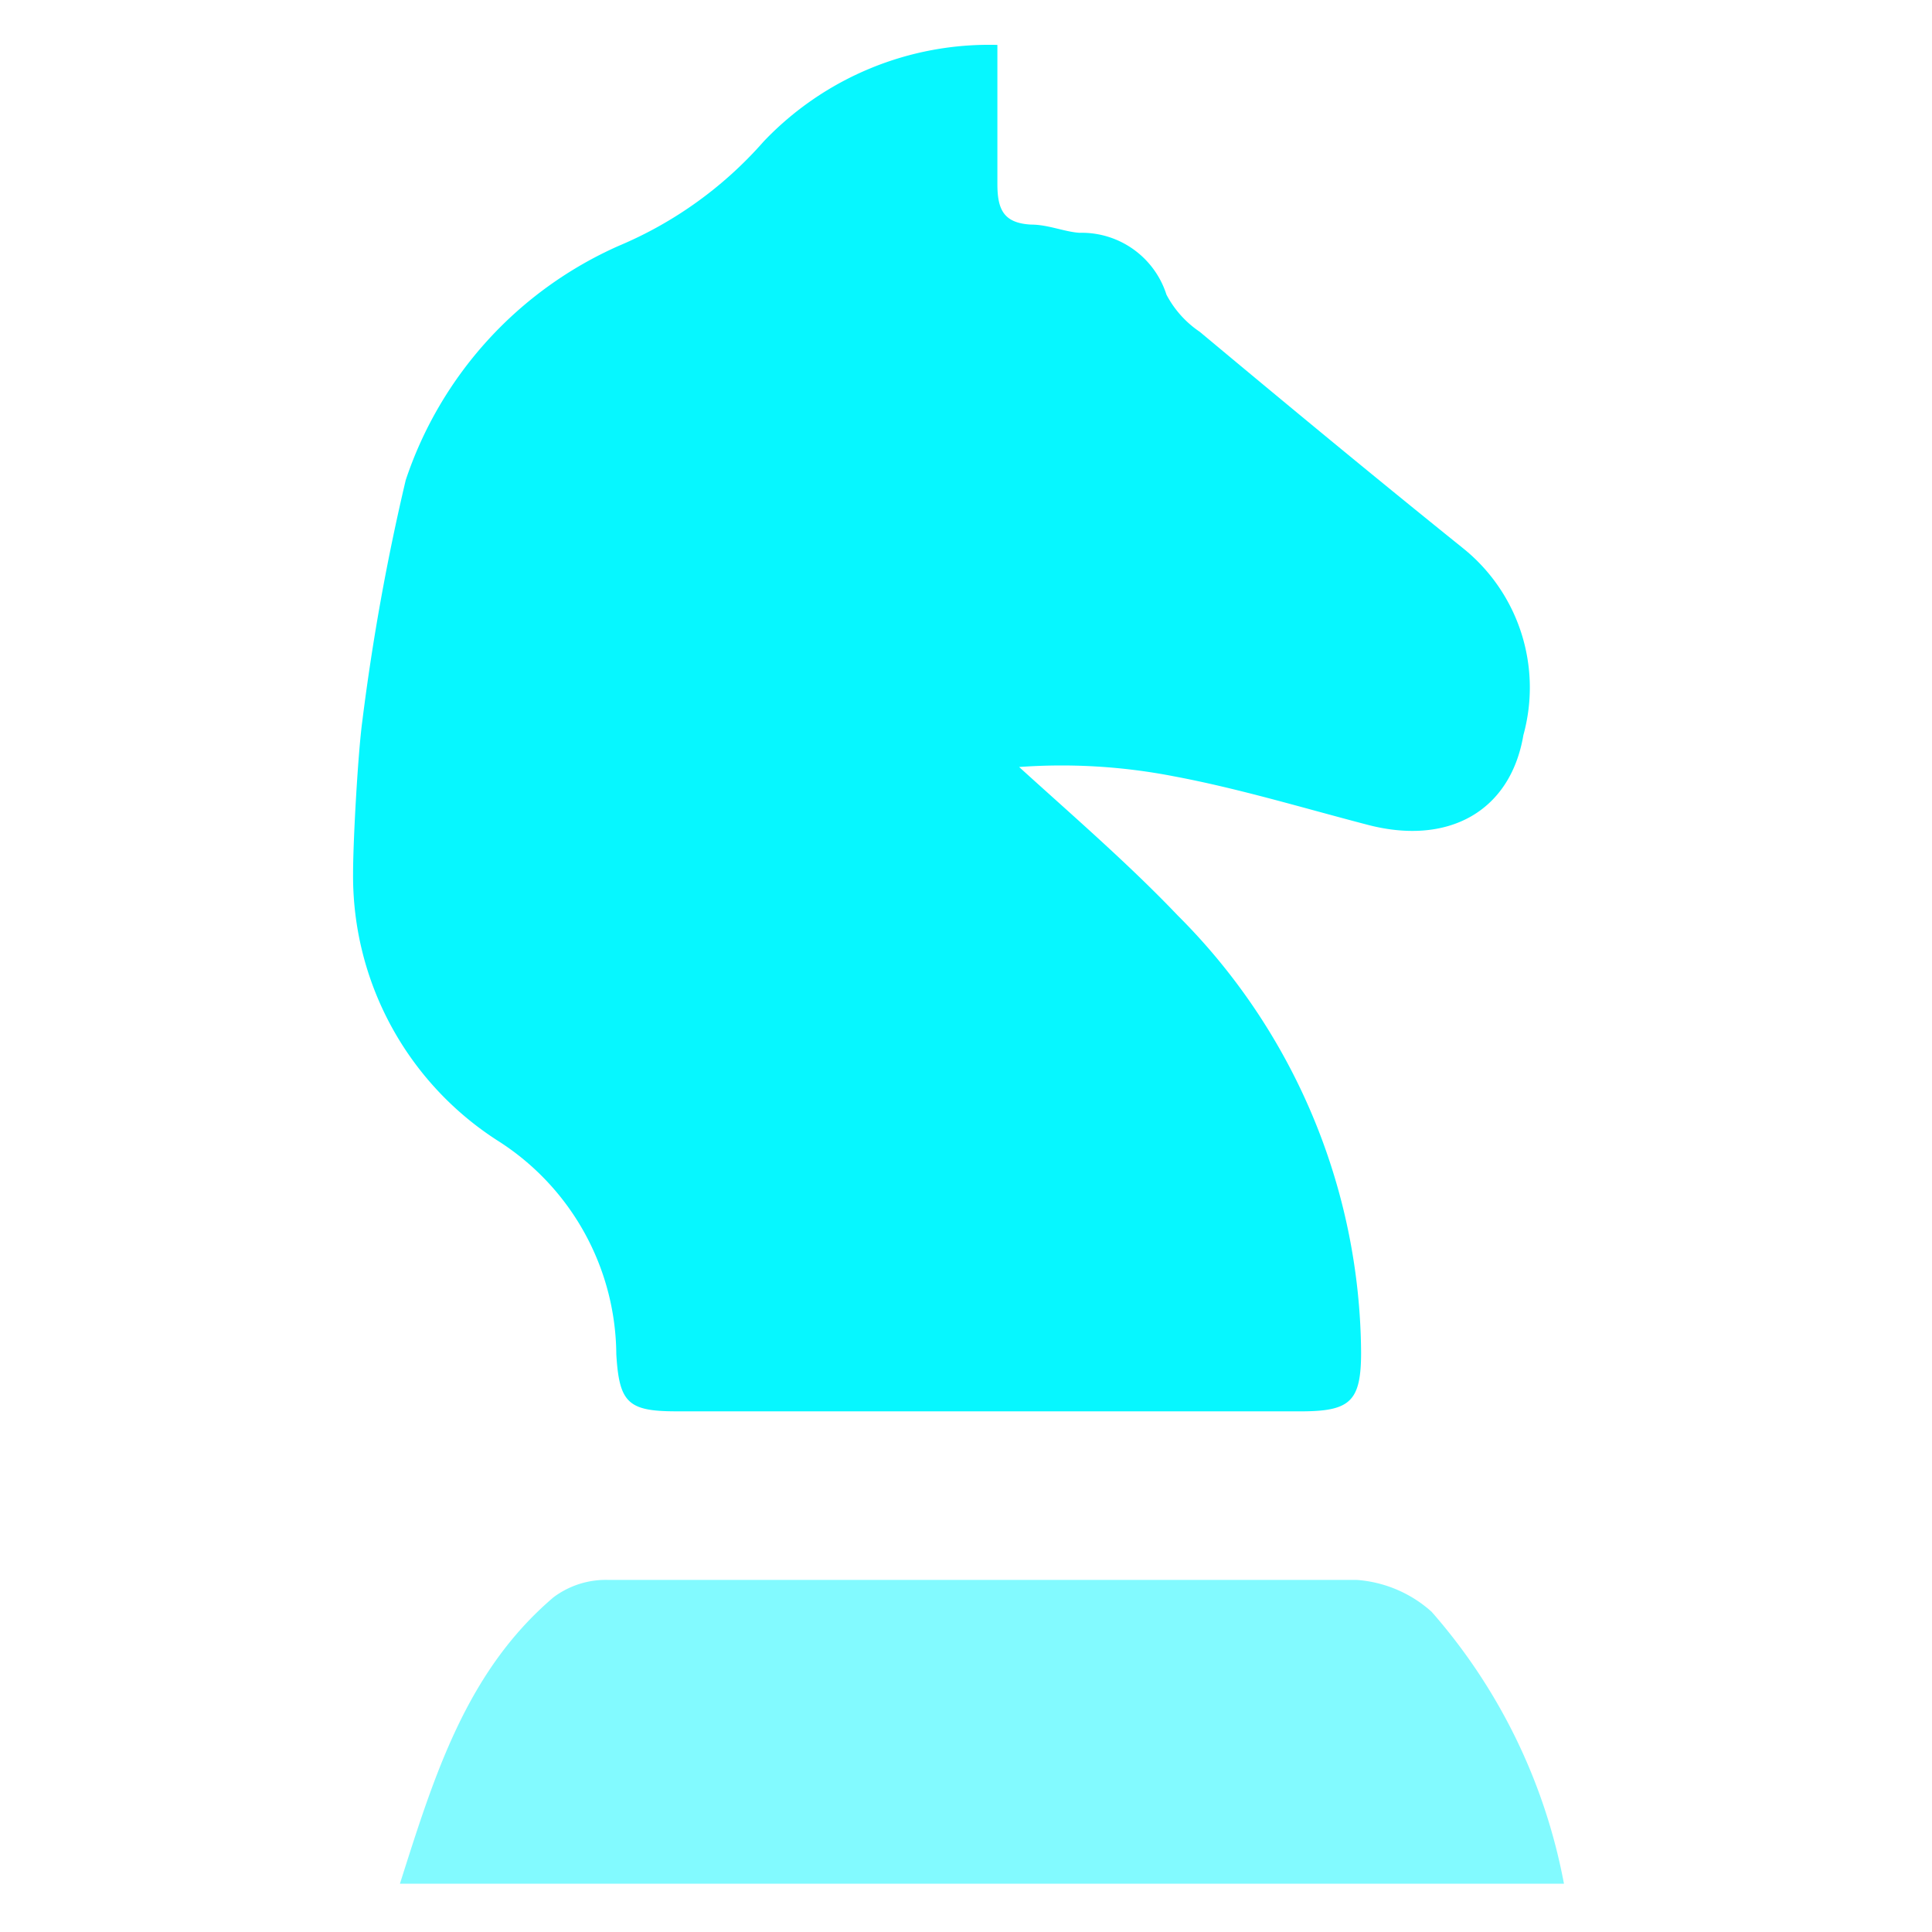<?xml version="1.0" encoding="UTF-8"?> <svg xmlns="http://www.w3.org/2000/svg" id="Calque_1" data-name="Calque 1" viewBox="0 0 40 40"><defs><style>.cls-1,.cls-2{fill:#06f7ff;}.cls-2{opacity:0.5;}</style></defs><path class="cls-1" d="M12.81,5.09a8.23,8.23,0,0,0,3-2.16,6.44,6.44,0,0,1,4.84-2c0,1,0,1.94,0,2.88,0,.53.13.81.7.84.35,0,.69.15,1,.17A1.84,1.84,0,0,1,24.15,6.1a2.11,2.11,0,0,0,.69.77c1.81,1.51,3.61,3,5.45,4.48a3.7,3.7,0,0,1,1.25,3.87c-.27,1.59-1.57,2.3-3.25,1.85-1.34-.35-2.66-.75-4-1a12.15,12.15,0,0,0-3.19-.19c1.1,1,2.26,2,3.28,3.07A12.9,12.9,0,0,1,28.18,28c0,1-.22,1.21-1.18,1.22q-6.49,0-13,0c-1,0-1.18-.18-1.24-1.18a5.28,5.28,0,0,0-2.45-4.42,6.51,6.51,0,0,1-3-5.54c0-.67.1-2.47.19-3.14a47.27,47.27,0,0,1,.9-5A8.11,8.11,0,0,1,12.81,5.09Z"></path><path class="cls-2" d="M32.38,39H8.28c.71-2.23,1.37-4.39,3.18-5.93a1.81,1.81,0,0,1,1.12-.36c5.16,0,10.33,0,15.5,0a2.6,2.6,0,0,1,1.56.66A11.84,11.84,0,0,1,32.38,39Z"></path></svg> 